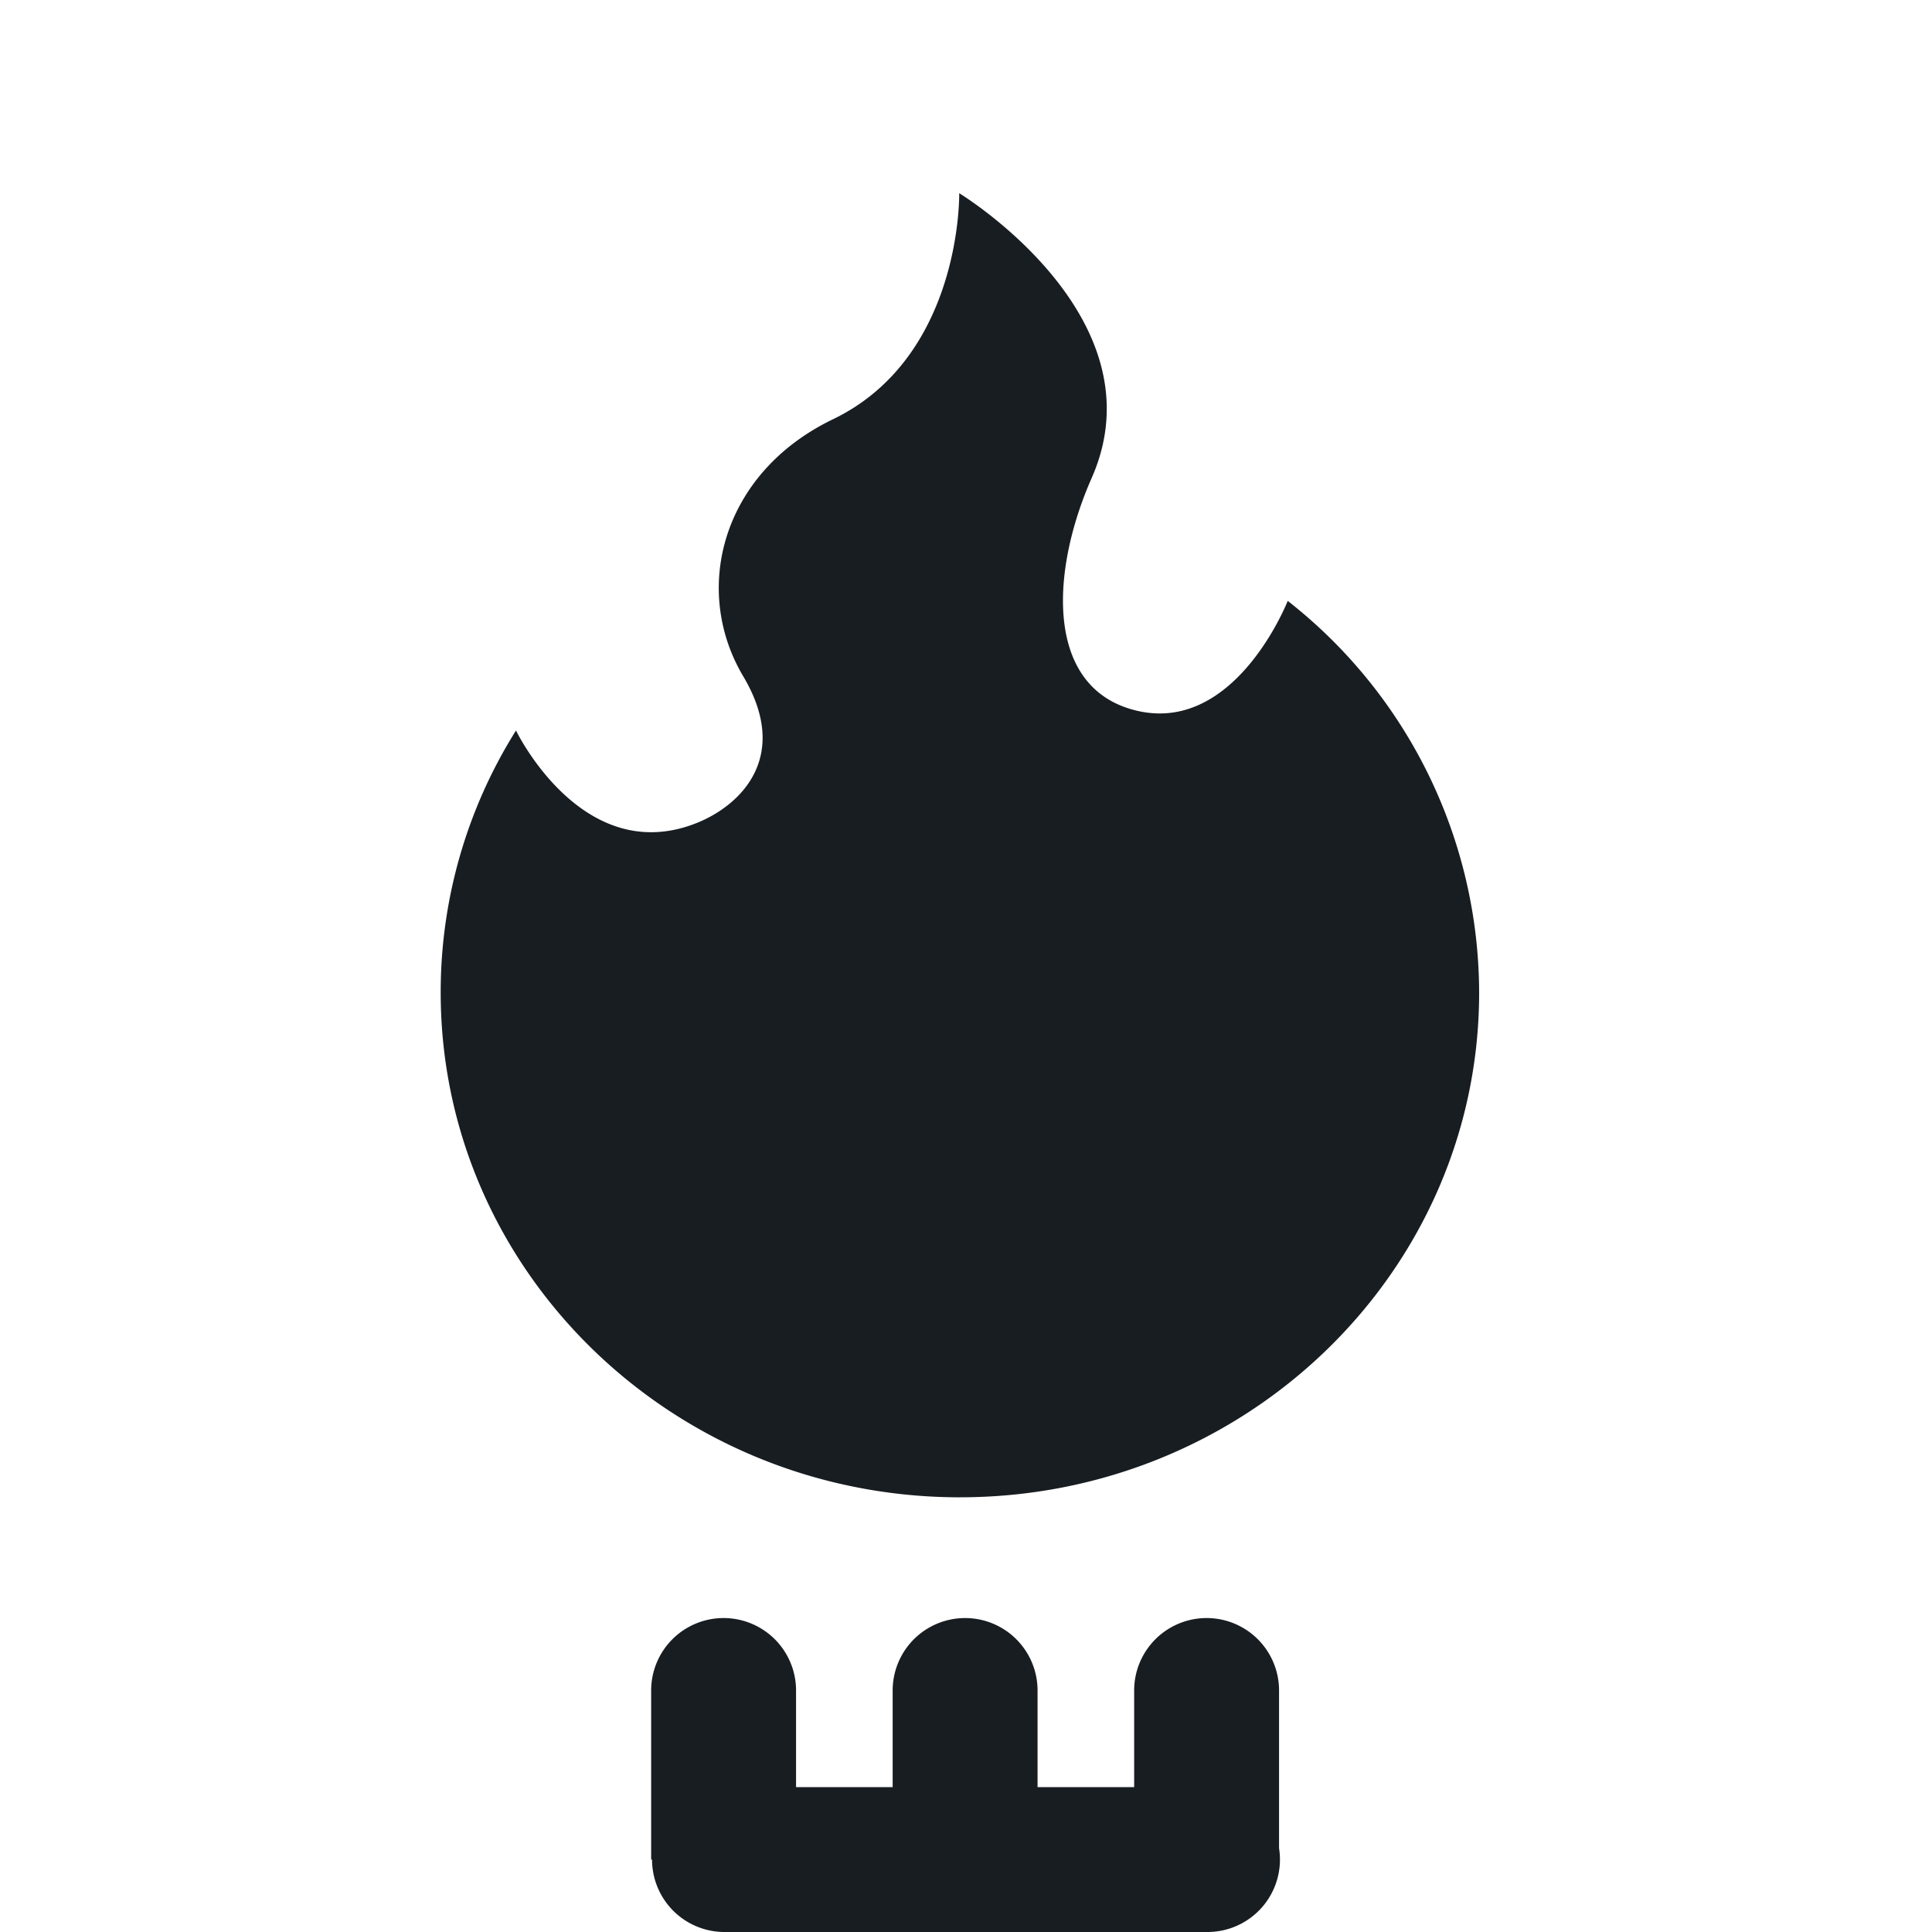 <svg xmlns="http://www.w3.org/2000/svg" width="80" height="80" viewBox="0 0 80 80">
  <g id="gas_fire" transform="translate(-5321 559)">
    <path id="Union_30" data-name="Union 30" d="M11.752,72a3,3,0,0,1-3-3H8.715V62a3,3,0,1,1,6,0v4h4V62a3,3,0,1,1,6,0v4h4V62a3,3,0,0,1,6,0v6.529A3,3,0,0,1,31.752,72ZM21.34,54C9.539,53.914,0,44.59,0,33.095A20.365,20.365,0,0,1,3.118,22.249s2.737,5.682,7.441,3.846c1.849-.722,3.955-2.749,1.969-6.09-2.141-3.6-.881-8.43,3.713-10.643C21.6,6.779,21.471,0,21.471,0s8.436,5.118,5.482,11.8c-1.7,3.857-1.908,8.533,1.637,9.567,4.243,1.238,6.484-4.486,6.484-4.486A20.653,20.653,0,0,1,43,33.1C43,44.642,33.374,54,21.5,54Z" transform="translate(5339.248 -551)" fill="#181D22"/>
    <rect id="Rectangle_374" data-name="Rectangle 374" width="80" height="80" transform="translate(5321 -559)" fill="#fff" opacity="0"/>
  </g>
</svg>
